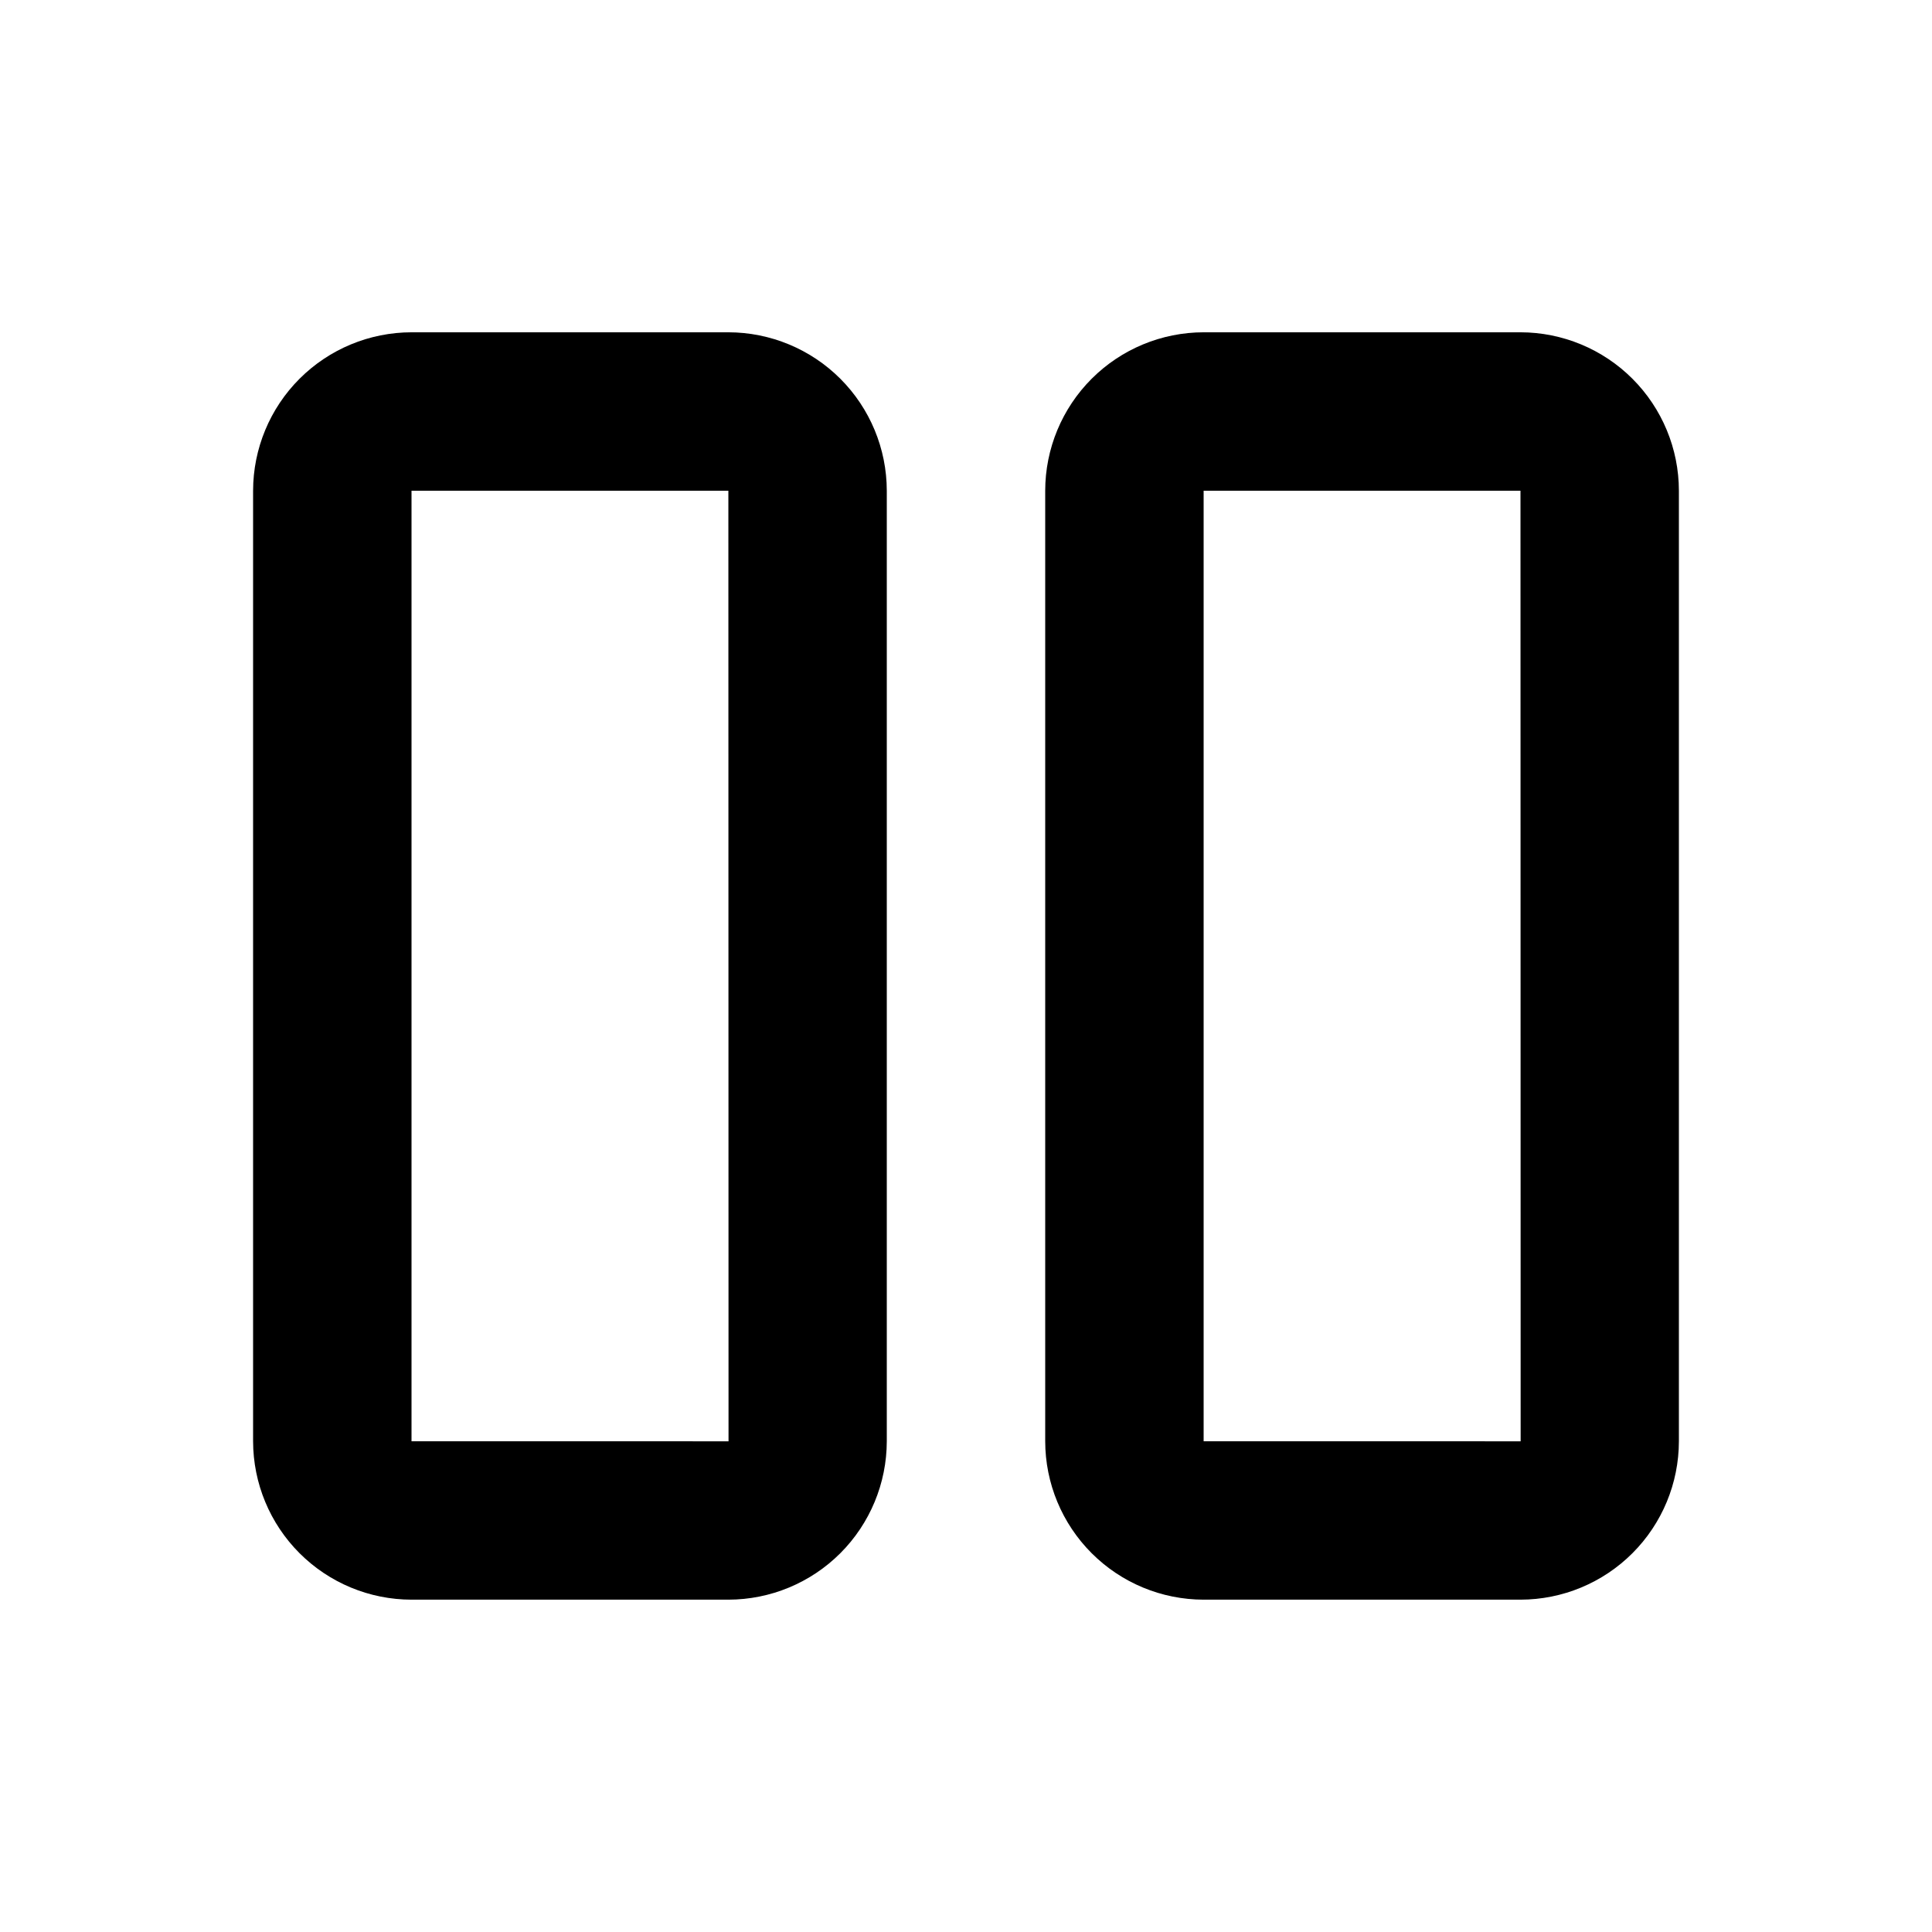 <?xml version="1.0" encoding="UTF-8"?>
<!-- Uploaded to: SVG Repo, www.svgrepo.com, Generator: SVG Repo Mixer Tools -->
<svg fill="#000000" width="800px" height="800px" version="1.1" viewBox="144 144 512 512" xmlns="http://www.w3.org/2000/svg">
 <path d="m546.94 232.06h-83.965c-11.133 0.016-21.805 4.441-29.672 12.312-7.871 7.871-12.301 18.539-12.312 29.672v251.9c0.012 11.133 4.441 21.801 12.312 29.672 7.867 7.871 18.539 12.301 29.672 12.312h83.969-0.004c11.133-0.012 21.801-4.441 29.672-12.312 7.871-7.871 12.301-18.539 12.312-29.672v-251.9c-0.012-11.133-4.441-21.801-12.312-29.672-7.871-7.871-18.539-12.297-29.672-12.312zm-83.965 293.89v-251.9h83.969l0.043 251.91zm-125.95-293.89h-83.969c-11.133 0.016-21.801 4.441-29.672 12.312-7.871 7.871-12.297 18.539-12.312 29.672v251.9c0.016 11.133 4.441 21.801 12.312 29.672 7.871 7.871 18.539 12.301 29.672 12.312h83.969c11.129-0.012 21.801-4.441 29.672-12.312 7.867-7.871 12.297-18.539 12.312-29.672v-251.9c-0.016-11.133-4.445-21.801-12.312-29.672-7.871-7.871-18.543-12.297-29.672-12.312zm-83.969 293.89v-251.9h83.969l0.043 251.91z"/>
</svg>
